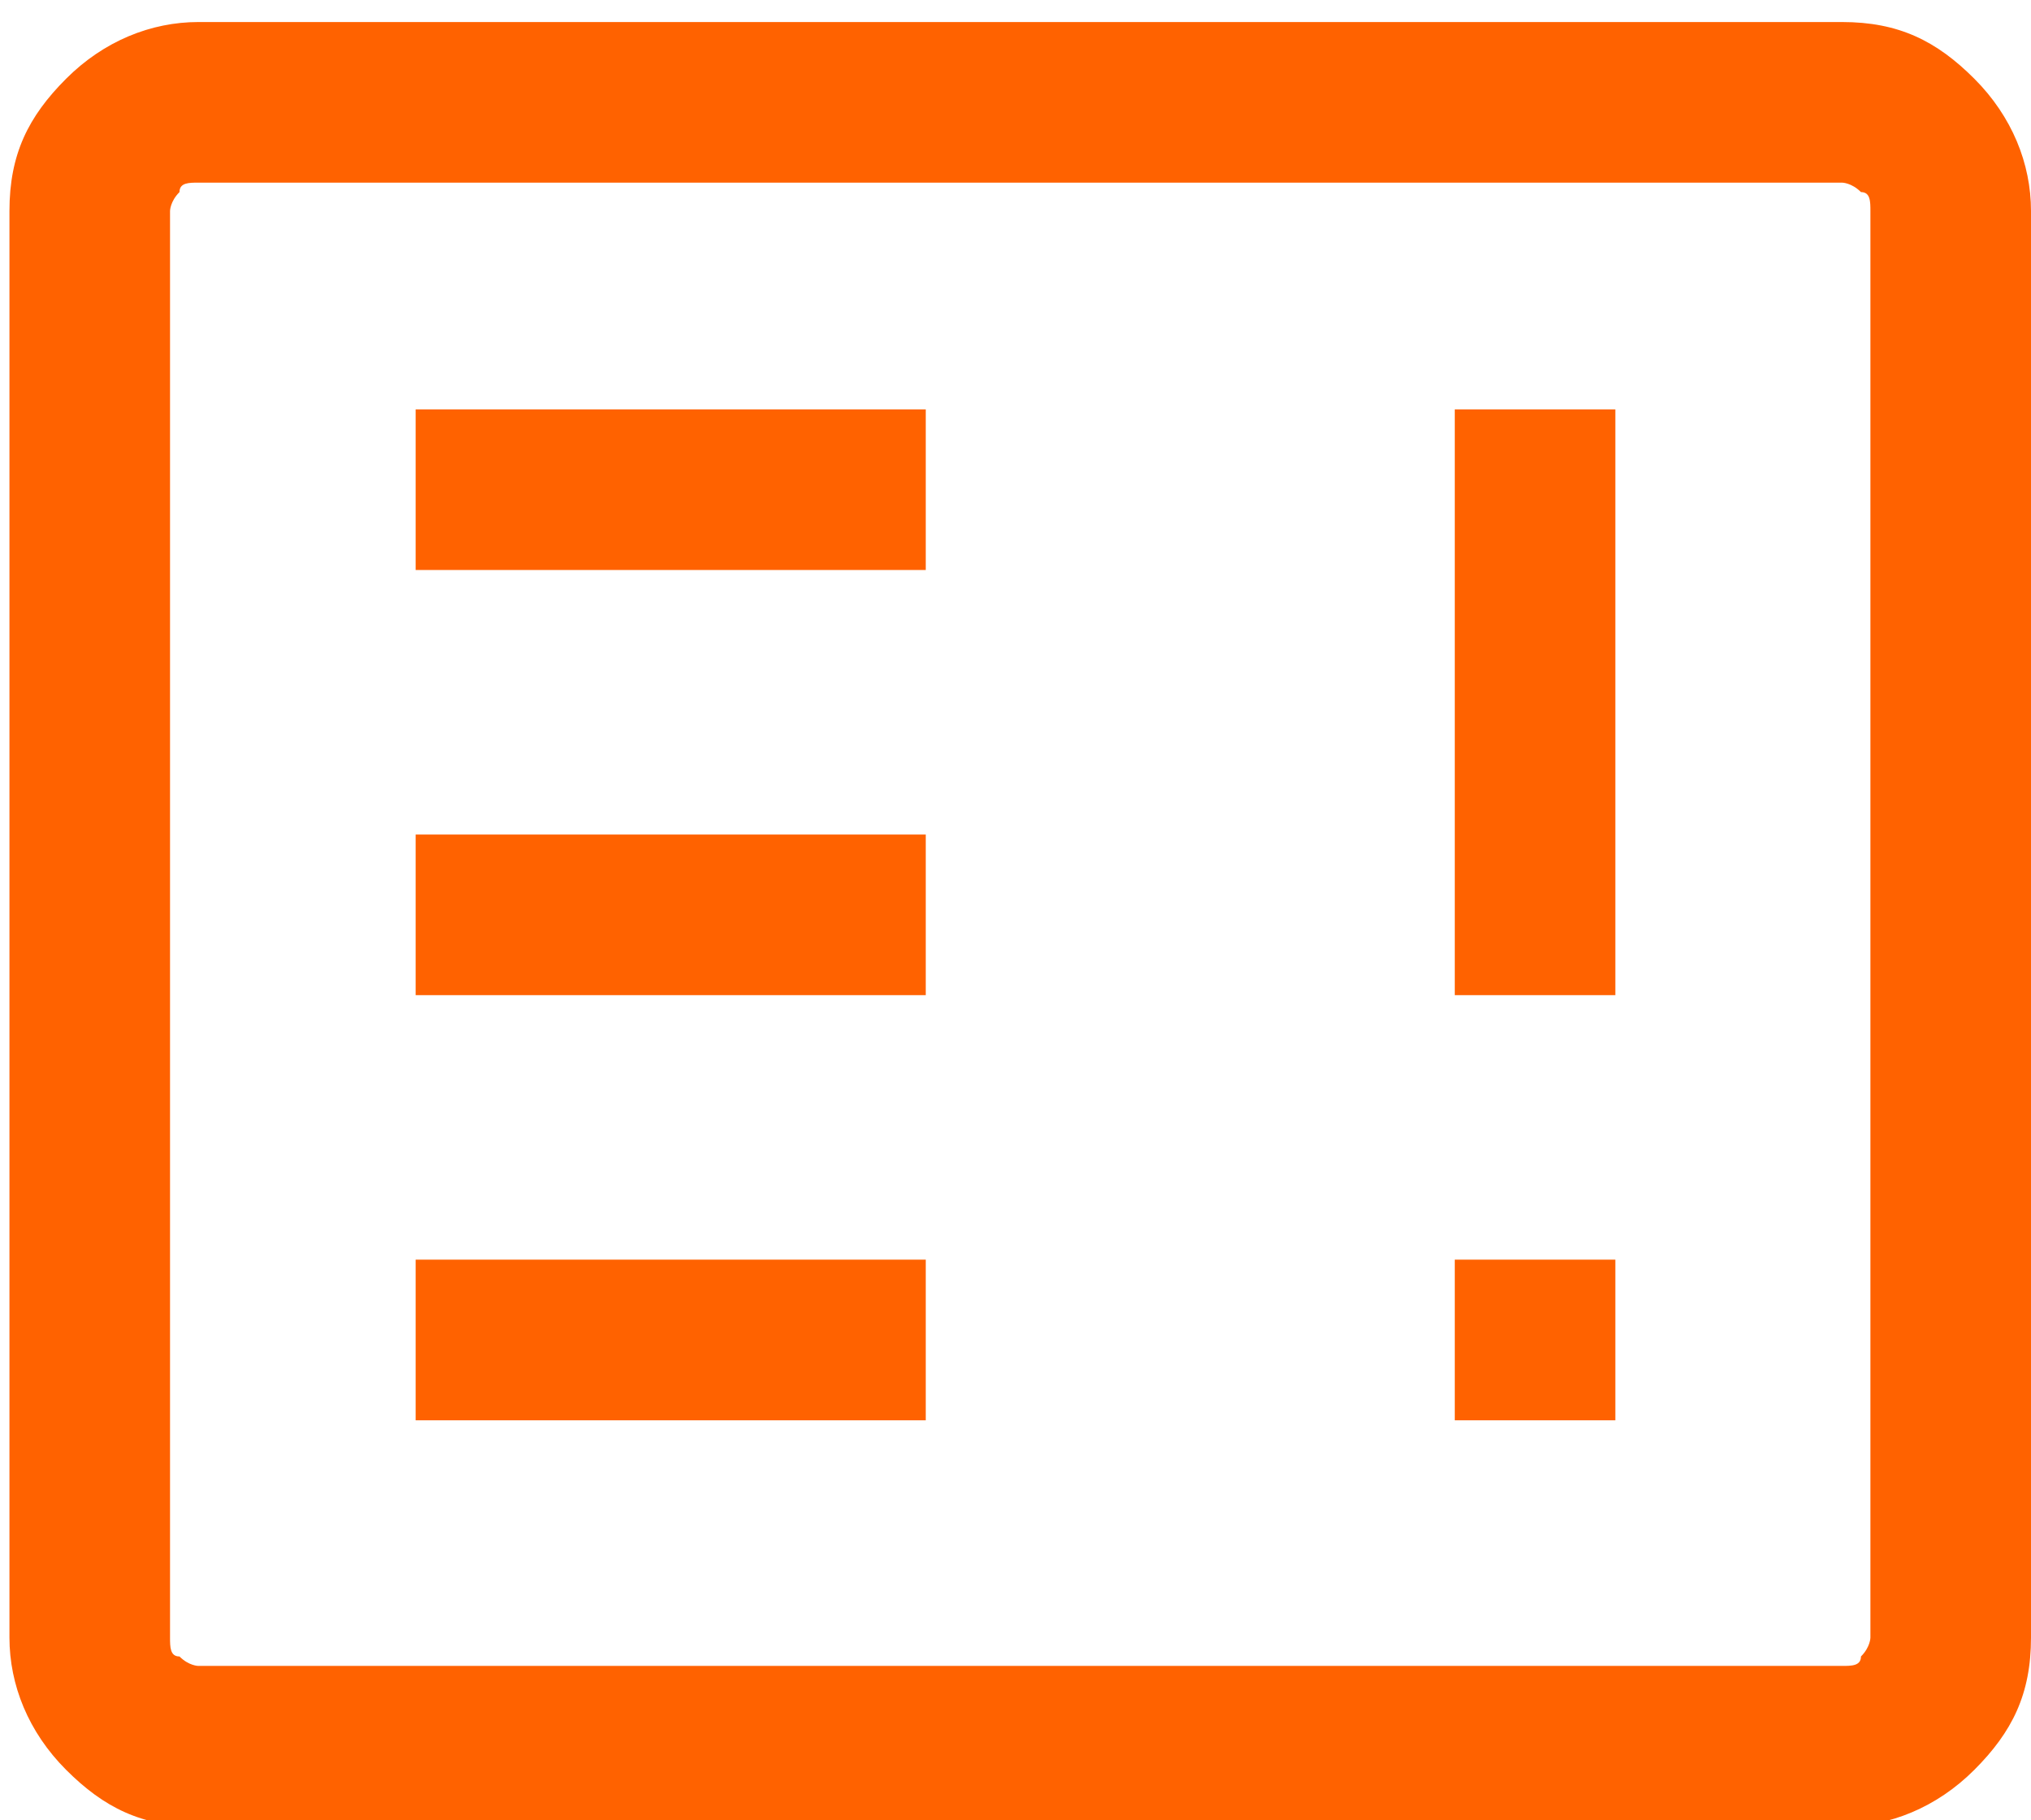 <?xml version="1.0" encoding="UTF-8"?>
<!DOCTYPE svg PUBLIC "-//W3C//DTD SVG 1.0//EN" "http://www.w3.org/TR/2001/REC-SVG-20010904/DTD/svg10.dtd">
<!-- Creator: CorelDRAW 2020 (64-Bit) -->
<svg xmlns="http://www.w3.org/2000/svg" xml:space="preserve" width="0.231in" height="0.207in" version="1.0" style="shape-rendering:geometricPrecision; text-rendering:geometricPrecision; image-rendering:optimizeQuality; fill-rule:evenodd; clip-rule:evenodd"
viewBox="0 0 2.15 1.92"
 xmlns:xlink="http://www.w3.org/1999/xlink"
 xmlns:xodm="http://www.corel.com/coreldraw/odm/2003">
 <defs>
  <style type="text/css">
   <![CDATA[
    .fil0 {fill:#FF6200;fill-rule:nonzero}
   ]]>
  </style>
 </defs>
 <g id="Layer_x0020_1">
  <path class="fil0" d="M0.44 1.5l0.54 0 0 -0.17 -0.54 0 0 0.17zm1.1 0l0.17 0 0 -0.17 -0.17 0 0 0.17zm-1.1 -0.45l0.54 0 0 -0.17 -0.54 0 0 0.17zm1.1 0l0.17 0 0 -0.62 -0.17 0 0 0.62zm-1.1 -0.45l0.54 0 0 -0.17 -0.54 0 0 0.17zm-0.23 1.33c-0.06,0 -0.1,-0.02 -0.14,-0.06 -0.04,-0.04 -0.06,-0.09 -0.06,-0.14l0 -1.51c0,-0.06 0.02,-0.1 0.06,-0.14 0.04,-0.04 0.09,-0.06 0.14,-0.06l1.74 0c0.06,0 0.1,0.02 0.14,0.06 0.04,0.04 0.06,0.09 0.06,0.14l0 1.51c0,0.06 -0.02,0.1 -0.06,0.14 -0.04,0.04 -0.09,0.06 -0.14,0.06l-1.74 0zm0 -0.17l1.74 0c0.01,0 0.02,-0 0.02,-0.01 0.01,-0.01 0.01,-0.02 0.01,-0.02l0 -1.51c0,-0.01 -0,-0.02 -0.01,-0.02 -0.01,-0.01 -0.02,-0.01 -0.02,-0.01l-1.74 0c-0.01,0 -0.02,0 -0.02,0.01 -0.01,0.01 -0.01,0.02 -0.01,0.02l0 1.51c0,0.01 0,0.02 0.01,0.02 0.01,0.01 0.02,0.01 0.02,0.01z"/>
 </g>
</svg>
